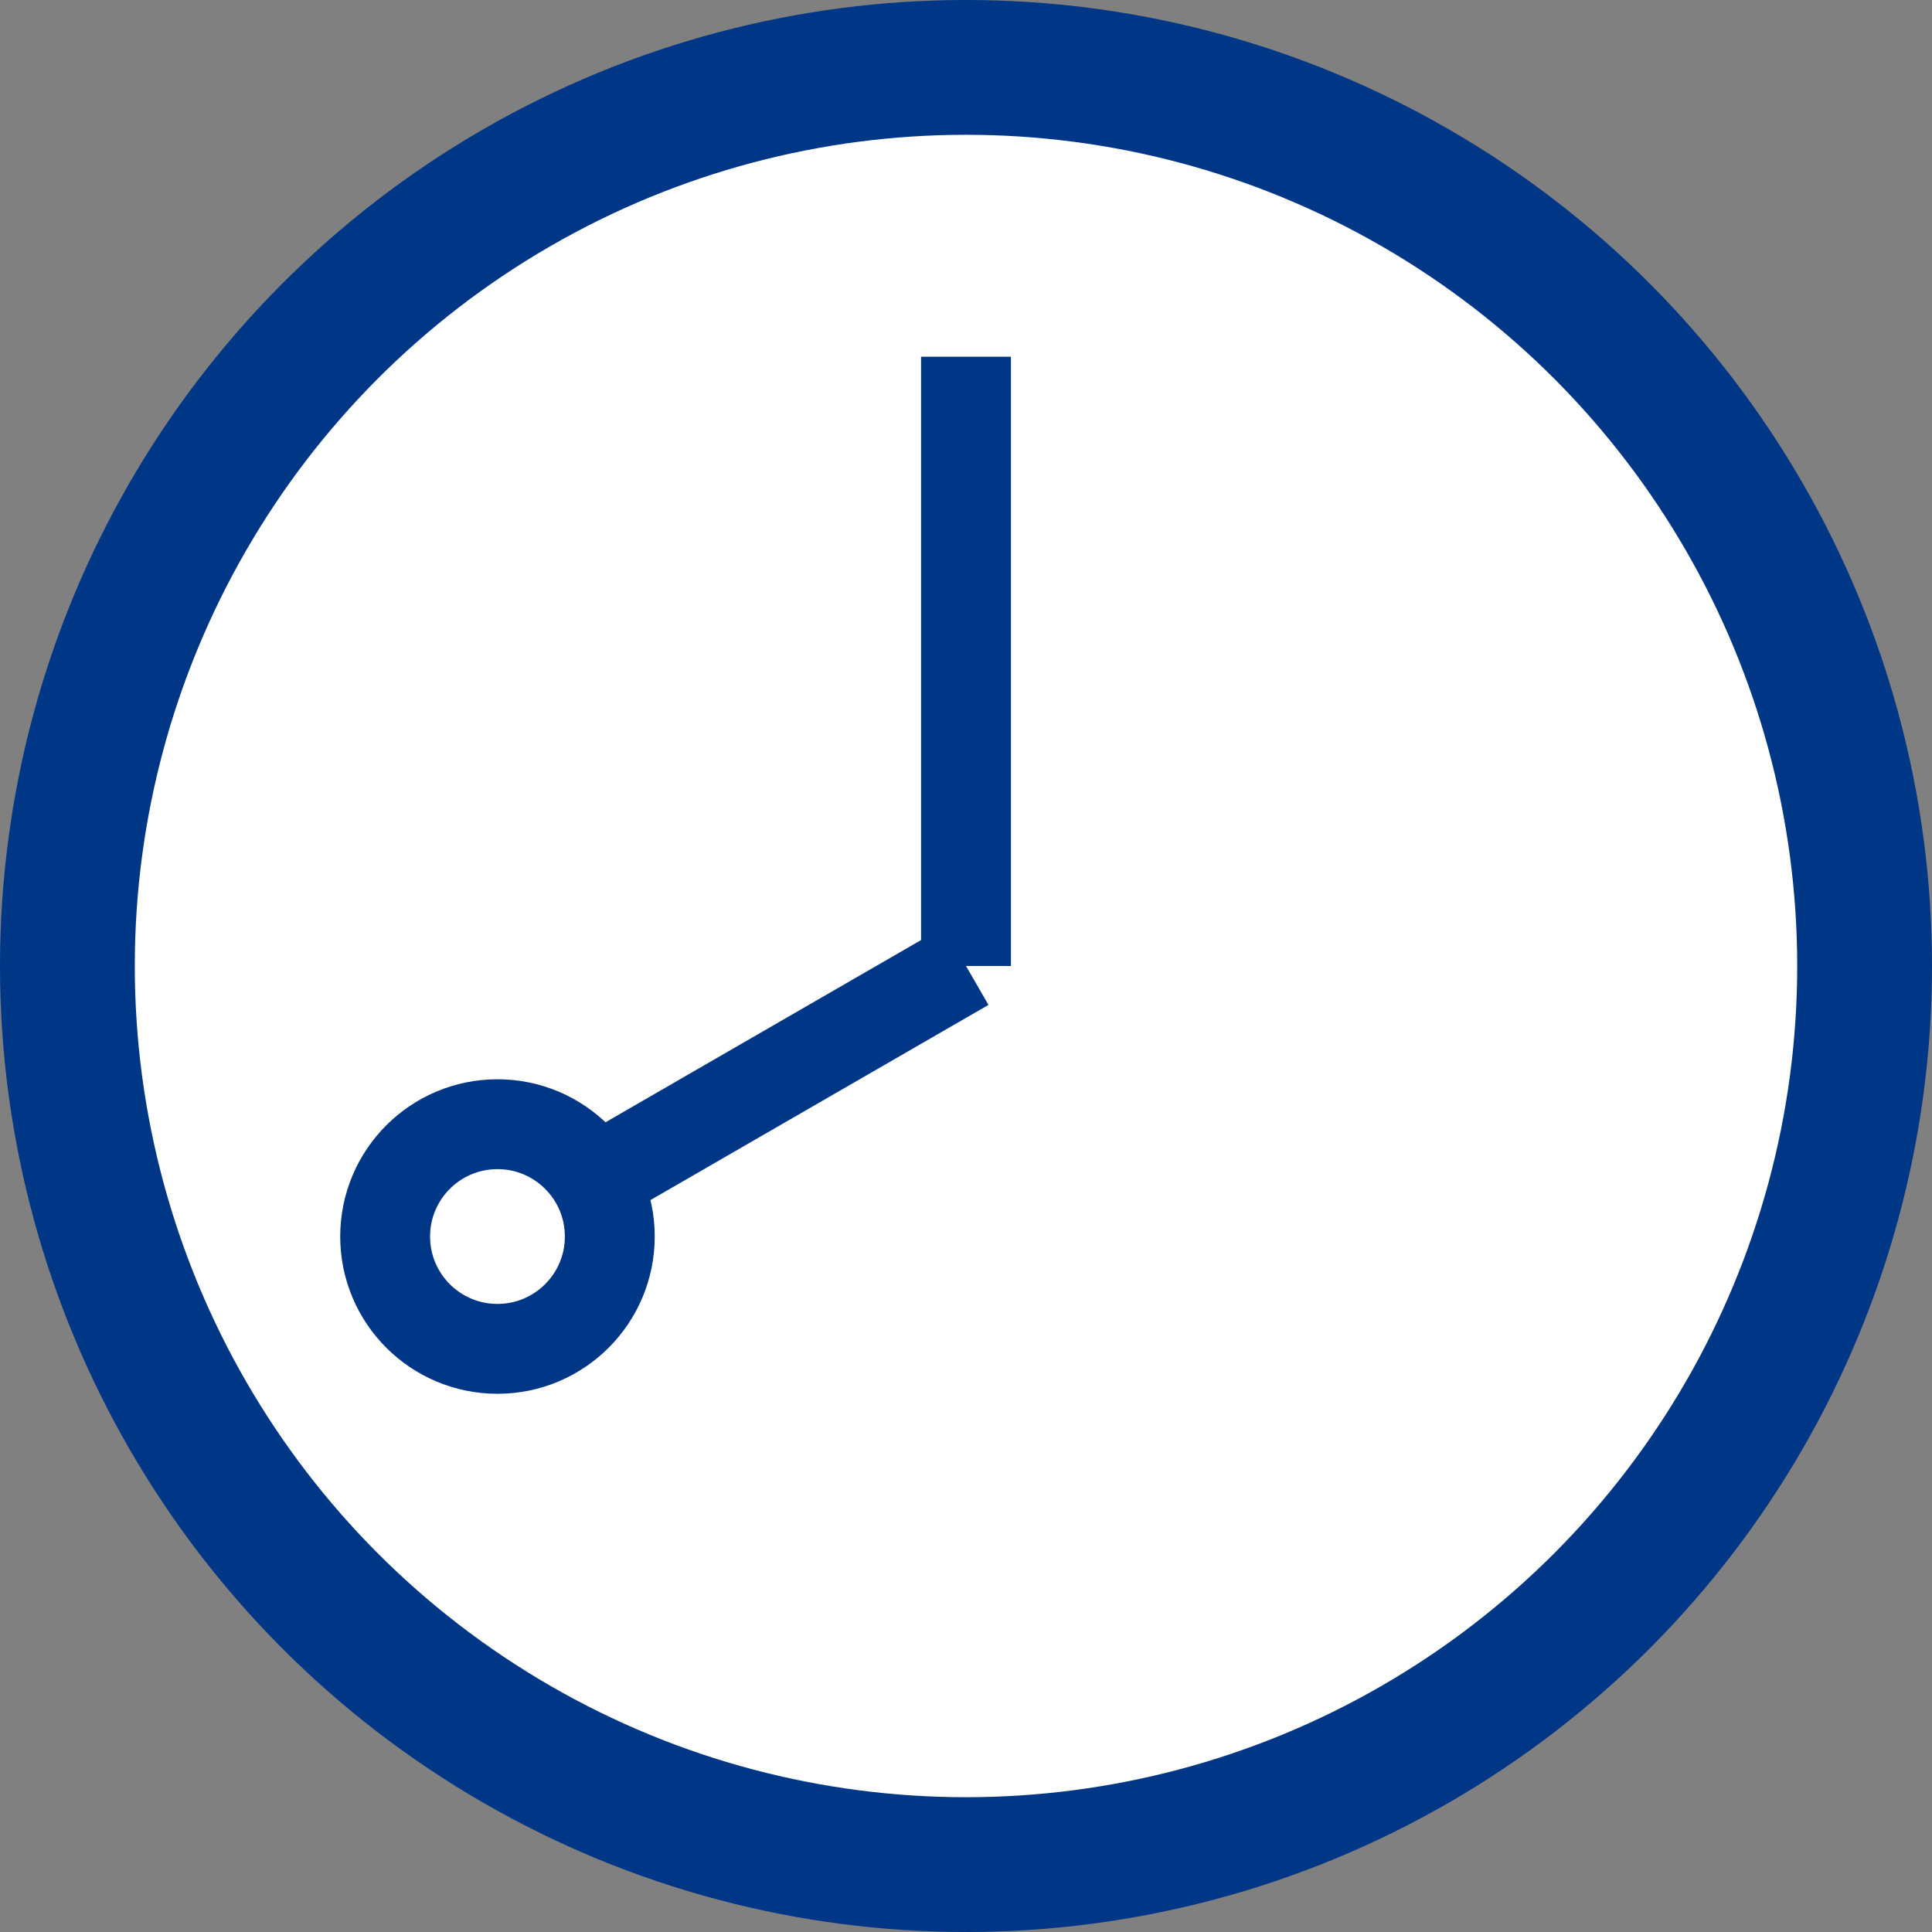 <?xml version="1.0" encoding="UTF-8"?><svg id="_レイヤー_2" xmlns="http://www.w3.org/2000/svg" viewBox="0 0 43 43"><rect x="0" y="0" width="43" height="43" fill="#808080" stroke="none"/><defs><style>.cls-1,.cls-2{stroke-width:2px;}.cls-1,.cls-2,.cls-3{stroke:#003686;stroke-miterlimit:10;}.cls-1,.cls-3{fill:#fff;}.cls-2{fill:#d3ca55;}.cls-3{stroke-width:3px;}</style></defs><g id="layout"><g><circle class="cls-3" cx="21.5" cy="21.5" r="20"/><g><line class="cls-2" x1="21.5" y1="7.94" x2="21.5" y2="21.5"/><line class="cls-2" x1="21.5" y1="21.5" x2="11.072" y2="27.521"/></g><circle class="cls-1" cx="11.072" cy="27.521" r="2.5"/></g></g></svg>